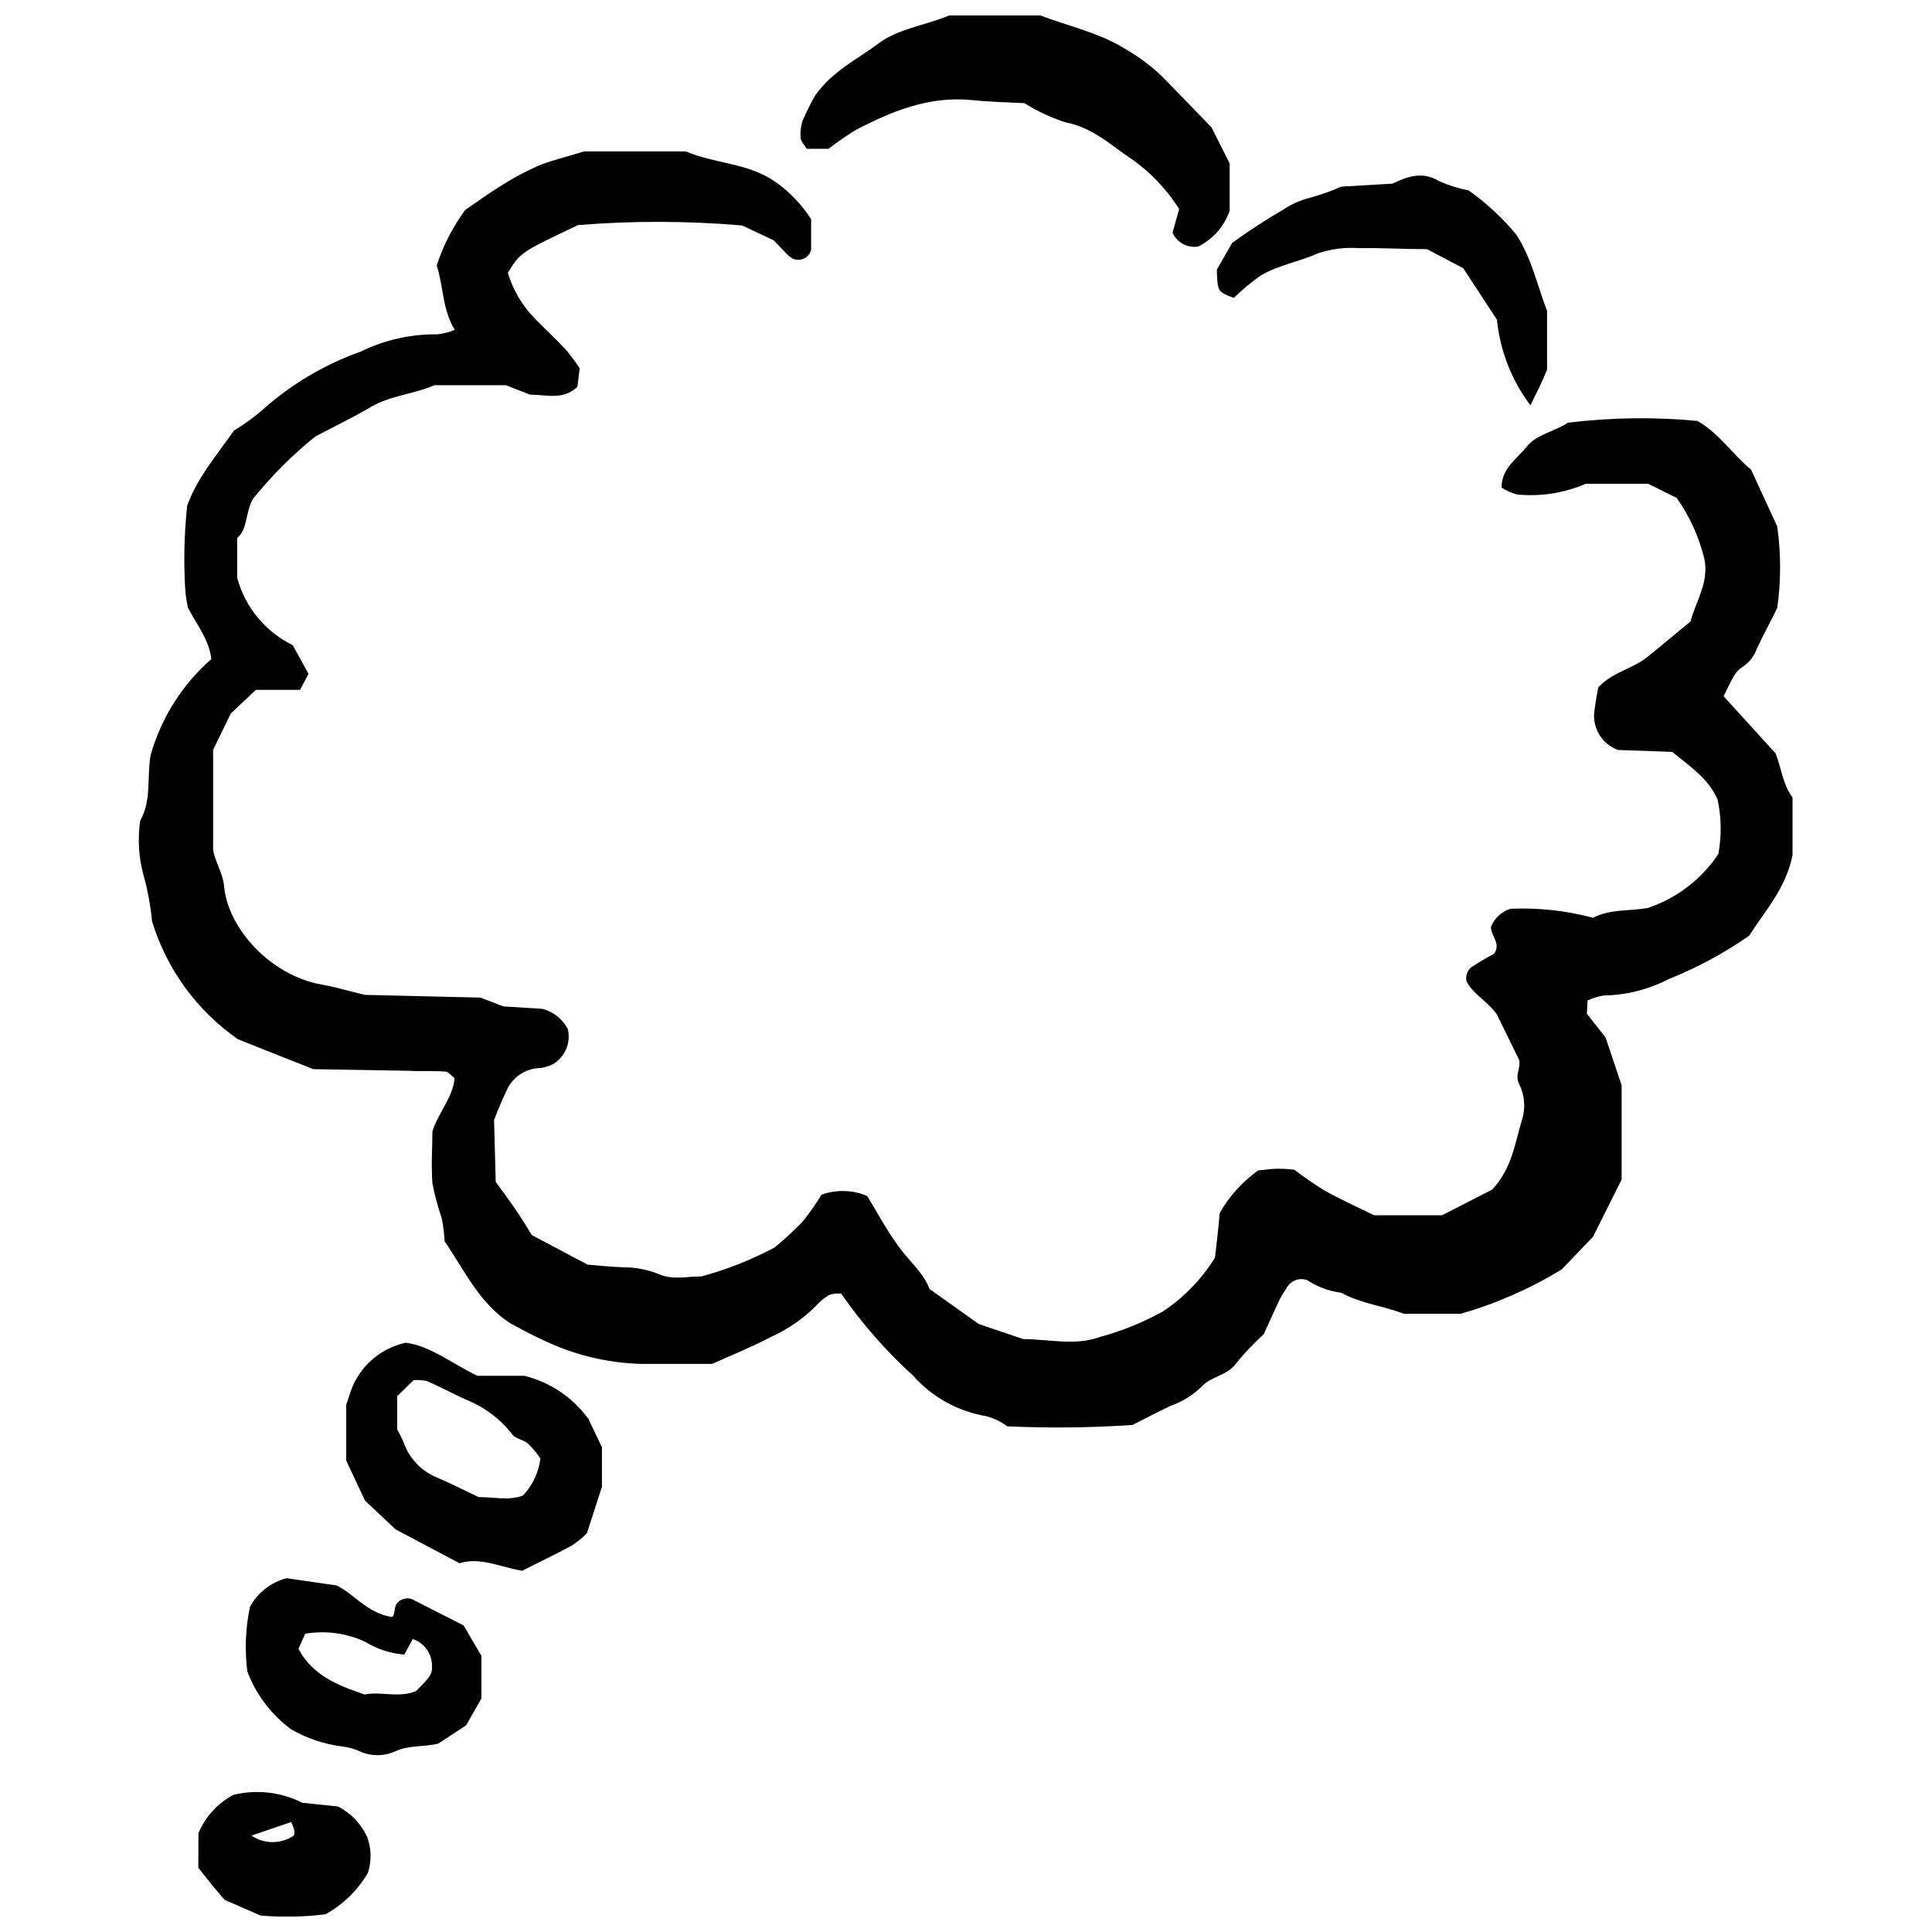 <?xml version="1.0" encoding="UTF-8"?>
<!-- Uploaded to: SVG Repo, www.svgrepo.com, Generator: SVG Repo Mixer Tools -->
<svg width="800px" height="800px" version="1.1" viewBox="144 144 512 512" xmlns="http://www.w3.org/2000/svg">
 <defs>
  <clipPath id="b">
   <path d="m356 148.09h114v61.906h-114z"/>
  </clipPath>
  <clipPath id="a">
   <path d="m196 618h47v33.902h-47z"/>
  </clipPath>
 </defs>
 <path d="m264.51 231.41c-3.32-5.445-2.988-11.59-4.781-17.07 1.723-5.273 4.277-10.242 7.57-14.711 2.824-1.926 5.879-4.152 9.066-6.144 3.18-2.047 6.512-3.856 9.961-5.41 3.32-1.461 7.141-2.293 12.488-3.953h26.93c7.769 3.32 16.371 2.988 23.645 8.004 3.812 2.66 7.062 6.047 9.566 9.961v8.137c-0.27 1.027-0.984 1.879-1.953 2.316-0.965 0.438-2.078 0.418-3.027-0.059-0.461-0.297-0.891-0.629-1.297-0.996-1.129-1.164-2.258-2.359-3.621-3.785l-8.402-3.953h0.004c-14.465-1.234-29.004-1.266-43.473-0.098-15.277 7.238-15.277 7.238-18.598 12.652 1.375 4.606 3.859 8.805 7.242 12.219 2.656 2.691 5.445 5.281 8.035 8.035v0.004c1.344 1.598 2.598 3.273 3.754 5.016l-0.598 4.949c-3.785 3.586-8.234 2.059-12.555 2.059l-6.41-2.492h-18.961c-5.547 2.426-11.625 2.691-16.836 5.777-4.648 2.723-9.496 5.082-14.645 7.769-6.121 4.922-11.688 10.488-16.605 16.605-2.059 3.719-1.328 8.004-4.152 10.328v10.559c2.098 7.793 7.465 14.293 14.711 17.836l4.184 7.606-2.227 4.25h-11.719l-6.641 6.277-4.684 9.594v26.336c0.234 2.891 2.559 6.043 2.922 9.961 1.031 11.023 12.223 23.445 25.672 25.902 3.32 0.566 6.277 1.461 11.625 2.758l30.652 0.73 6.043 2.324 10.426 0.664c2.84 0.781 5.242 2.688 6.641 5.281 0.934 3.769-0.801 7.691-4.219 9.531-0.965 0.418-1.98 0.711-3.019 0.863-3.894 0.059-7.398 2.383-8.969 5.945-1.164 2.426-2.191 4.914-3.32 7.836l0.434 16.371c1.629 2.258 3.555 4.816 5.348 7.473 1.793 2.656 2.891 4.484 4.219 6.641l14.777 7.836c3.09 0.234 6.309 0.598 9.562 0.699 3.234 0.004 6.438 0.633 9.43 1.859 3.586 1.562 7.473 0.531 11.191 0.566 6.707-1.82 13.188-4.383 19.328-7.637 2.543-2.082 4.969-4.301 7.273-6.644 1.902-2.336 3.644-4.797 5.211-7.371 3.941-1.422 8.27-1.305 12.121 0.332 2.59 4.285 5.148 9.031 8.234 13.285 3.09 4.25 6.641 7.008 8.27 11.355l13.051 9.297 11.789 3.984c6.641 0 13.75 1.895 20.457-0.598l0.004 0.004c5.711-1.562 11.215-3.793 16.402-6.644 5.644-3.703 10.406-8.602 13.949-14.344 0.168-1.527 0.434-3.652 0.664-5.777 0.234-2.125 0.434-4.285 0.598-6.043v-0.004c2.535-4.488 6.043-8.359 10.262-11.324 1.262 0 2.856-0.367 4.418-0.398 1.562-0.035 3.32 0 5.113 0.266 2.519 1.938 5.137 3.742 7.836 5.414 4.219 2.359 8.633 4.383 13.285 6.641h18l13.285-6.809c5.281-5.644 6.012-12.289 7.871-18.398l-0.004 0.004c1.027-3.148 0.777-6.57-0.699-9.531-1.195-2.258 0.367-4.086 0-6.375l-5.977-12.223c-2.656-3.586-6.344-5.312-8.004-8.734-0.352-1.621 0.422-3.281 1.895-4.051 1.738-1.145 3.531-2.199 5.379-3.156 2.059-2.758-0.996-4.981-0.766-7.207h0.004c0.918-2.285 2.824-4.031 5.18-4.746 7.363-0.316 14.73 0.488 21.852 2.391 4.516-2.359 9.531-1.727 14.48-2.59h-0.004c7.664-2.551 14.258-7.59 18.73-14.312 0.891-4.769 0.824-9.672-0.199-14.414-2.457-5.711-7.504-8.898-12.023-12.652l-14.344-0.5c-4.438-1.582-7.07-6.156-6.211-10.793 0.234-2.125 0.699-4.219 0.965-5.812 3.852-4.117 9.031-4.883 12.82-7.902 3.785-3.023 7.473-6.176 11.625-9.562 1.328-5.215 4.981-10.328 3.652-16.605h-0.004c-1.398-5.797-3.891-11.273-7.34-16.137l-7.504-3.719h-16.605v-0.004c-5.719 2.461-11.969 3.43-18.164 2.824-1.457-0.395-2.848-1.012-4.117-1.828 0-5.246 4.117-7.57 6.641-10.824 2.523-3.254 7.637-4.117 10.961-6.375 11.383-1.395 22.883-1.551 34.301-0.465 5.844 3.32 9.363 8.965 14.215 12.887l6.941 15.078v-0.004c1.008 7.16 1.008 14.426 0 21.586-1.594 3.32-3.621 6.973-5.445 10.891-0.711 1.965-2.039 3.641-3.789 4.781-0.914 0.566-1.668 1.355-2.191 2.293-1.062 1.793-1.926 3.719-2.789 5.445l13.781 15.145c1.629 4.285 1.895 8.168 4.484 11.691v15.242c-1.727 8.867-7.371 14.844-11.488 21.387-6.691 4.652-13.887 8.527-21.453 11.555-5.277 2.715-11.105 4.18-17.039 4.285-1.508 0.219-2.973 0.668-4.348 1.328l-0.168 3.519 4.949 6.277 4.25 12.652v25.004l-7.57 15.145-8.301 8.668h-0.004c-8.344 5.098-17.336 9.051-26.73 11.754h-15.109c-5.445-2.094-11.457-2.723-16.605-5.578-3.203-0.402-6.273-1.539-8.965-3.32-2.106-0.777-4.457 0.113-5.516 2.094-0.531 0.93-1.23 1.793-1.695 2.758-1.395 2.922-2.691 5.879-4.352 9.465l0.004-0.004c-2.637 2.379-5.082 4.969-7.305 7.738-2.391 3.32-6.641 3.32-9.266 6.277-2.348 2.234-5.144 3.941-8.203 5.012-3.32 1.562-6.641 3.32-9.961 5.016-11.055 0.758-22.145 0.879-33.211 0.367-1.648-1.195-3.492-2.094-5.445-2.656-7.539-1.23-14.422-5.019-19.492-10.727-7.172-6.516-13.578-13.824-19.098-21.785-1.051-0.094-2.113 0.016-3.121 0.332-1.395 0.824-2.648 1.867-3.719 3.086-3.473 3.426-7.531 6.191-11.988 8.172-4.75 2.523-9.762 4.516-15.375 7.039h-18.766c-9.148-0.242-18.145-2.453-26.367-6.477-2.922-1.297-5.711-2.922-8.301-4.25-8.301-5.379-12.09-13.949-17.434-21.719-0.133-2.051-0.391-4.09-0.766-6.109-1.047-3.039-1.879-6.144-2.488-9.301-0.367-4.816 0-9.73 0-13.816 1.793-5.312 5.445-9 5.879-14.047-0.863-0.633-1.629-1.695-2.457-1.762-3.32-0.234-6.641 0-9.73-0.199l-25.273-0.434-19.926-7.902v0.004c-10.926-7.586-18.969-18.648-22.816-31.383-0.383-4.121-1.141-8.199-2.258-12.188-1.273-4.68-1.566-9.578-0.863-14.379 3.121-5.512 1.695-11.688 2.789-17.469 2.809-9.824 8.387-18.633 16.074-25.371-0.664-5.312-3.887-9.066-6.211-13.617v0.004c-0.32-1.469-0.551-2.957-0.695-4.449-0.477-7.531-0.309-15.086 0.496-22.582 2.656-7.34 7.606-13.086 12.422-19.926 2.578-1.539 5.023-3.293 7.305-5.246 7.633-6.887 16.547-12.203 26.234-15.645 6.312-3.098 13.262-4.668 20.293-4.582 1.602-0.156 3.168-0.562 4.648-1.195z"/>
 <g clip-path="url(#b)">
  <path d="m363.6 183.43h-5.812c-0.633-1.062-1.527-1.895-1.594-2.789v-0.004c-0.168-1.59 0.016-3.199 0.531-4.715 0.988-2.269 2.098-4.488 3.32-6.641 4.582-6.477 11.125-9.531 16.605-13.648 5.481-4.117 12.055-4.715 18.895-7.539h24.145c7.902 2.957 15.309 4.551 21.883 8.5 3.773 2.113 7.266 4.688 10.395 7.672 4.551 4.617 9.031 9.297 13.086 13.484l4.816 9.562v12.52c-1.418 4.141-4.414 7.555-8.336 9.5-2.832 0.449-5.621-1.043-6.809-3.656l1.762-6.277v0.004c-3.43-5.445-7.953-10.117-13.285-13.715-5.246-3.621-9.961-7.969-16.836-9.266-3.824-1.25-7.481-2.953-10.895-5.082-4.352-0.234-9.23-0.332-14.047-0.832-11.258-1.094-21.219 2.992-30.75 8.004-2.453 1.5-4.816 3.141-7.074 4.918z"/>
 </g>
 <path d="m240.73 541.68-4.981-10.625v-14.812c0.434-1.262 0.633-1.762 0.797-2.293 0.973-3.492 2.883-6.652 5.523-9.141 2.641-2.484 5.906-4.207 9.453-4.973 6.441 0.797 11.988 5.379 18.996 8.766h12.488l-0.004 0.004c6.812 1.699 12.809 5.742 16.938 11.422l3.586 7.504v10.461l-3.984 12.32c-1.23 1.262-2.598 2.379-4.086 3.32-4.219 2.324-8.633 4.316-13.051 6.641-5.711-0.93-11.191-3.754-16.605-1.992l-16.938-8.965zm46.492-11.156c-0.977-1.434-2.086-2.769-3.32-3.988-1.195-1.031-3.32-1.23-4.117-2.391h-0.004c-3.242-4.172-7.559-7.387-12.484-9.297-3.32-1.562-6.641-3.32-10.16-4.848h-0.004c-1.164-0.262-2.363-0.34-3.551-0.234l-4.316 4.25v8.766c0.465 0.93 1.262 2.324 1.828 3.82h-0.004c1.539 4.074 4.703 7.324 8.734 8.969 3.918 1.66 7.738 3.621 11.023 5.18 4.383 0 8.137 0.996 11.758-0.434 2.535-2.695 4.152-6.125 4.617-9.793z"/>
 <path d="m266.86 574.76 4.715 8.035v11.324l-4.051 7.106-7.371 4.848c-4.019 0.965-7.902 0.367-11.422 2.059v0.004c-2.984 1.328-6.387 1.328-9.367 0-1.457-0.68-3.016-1.117-4.617-1.293-4.809-0.598-9.449-2.156-13.648-4.582-5.234-3.894-9.246-9.207-11.555-15.312-0.719-5.699-0.484-11.477 0.695-17.102 2.039-3.769 5.551-6.523 9.699-7.606l13.285 1.926c4.715 2.324 7.969 7.207 14.48 8.336 0.965 0 0.664-1.961 1.297-3.32h-0.004c0.898-1.34 2.578-1.922 4.117-1.426zm-13.449 3.555-2.258 4.152c-3.637-0.262-7.16-1.402-10.262-3.32-4.988-2.344-10.57-3.106-16.004-2.191l-1.793 4.019c3.754 6.973 10.195 9.598 17.566 12.09 4.117-0.898 9.031 0.996 13.551-0.898 3.82-3.719 4.352-4.551 4.285-6.641l-0.004-0.004c0.02-3.234-2.023-6.121-5.082-7.172z"/>
 <path d="m553.99 226.37v15.641c-0.797 1.793-1.43 3.32-2.125 4.75-0.699 1.43-1.395 2.856-2.293 4.648-4.973-6.609-8.039-14.453-8.867-22.684l-8.934-13.648-9.598-5.047c-6.109 0-12.055-0.367-18-0.266h0.004c-3.746-0.281-7.508 0.207-11.059 1.43-4.883 2.191-10.359 3.055-14.977 5.812l-0.004-0.004c-2.547 1.785-4.945 3.773-7.172 5.945-4.316-1.66-4.316-1.66-4.484-7.504l4.051-7.074c1.992-1.395 4.152-2.957 6.41-4.418 2.258-1.461 4.516-2.891 6.84-4.219l0.004 0.004c2.231-1.531 4.715-2.656 7.34-3.32 2.848-0.777 5.633-1.766 8.332-2.957l13.582-0.797c4.117-1.992 8.004-3.32 12.387-0.633h0.004c2.488 1.102 5.094 1.918 7.769 2.426 4.731 3.356 8.996 7.316 12.684 11.789 4.121 6.441 5.481 13.383 8.105 20.125z"/>
 <g clip-path="url(#a)">
  <path d="m196.59 629.85c1.801-4.375 5.082-7.984 9.266-10.195 6.144-1.496 12.621-0.754 18.266 2.094l9.465 0.996c3.391 1.746 6.106 4.574 7.703 8.035 1.148 3.074 1.219 6.445 0.199 9.566-2.684 4.598-6.562 8.387-11.223 10.957-5.707 0.715-11.473 0.824-17.203 0.332l-9.531-4.148c-0.234-0.301-1.66-1.895-3.023-3.555s-2.625-3.32-3.953-4.949zm24.574-2.988-10.527 3.586c3.184 2.176 7.336 2.316 10.66 0.367 1.062-0.465 0.996-1.527-0.133-3.953z"/>
 </g>
</svg>